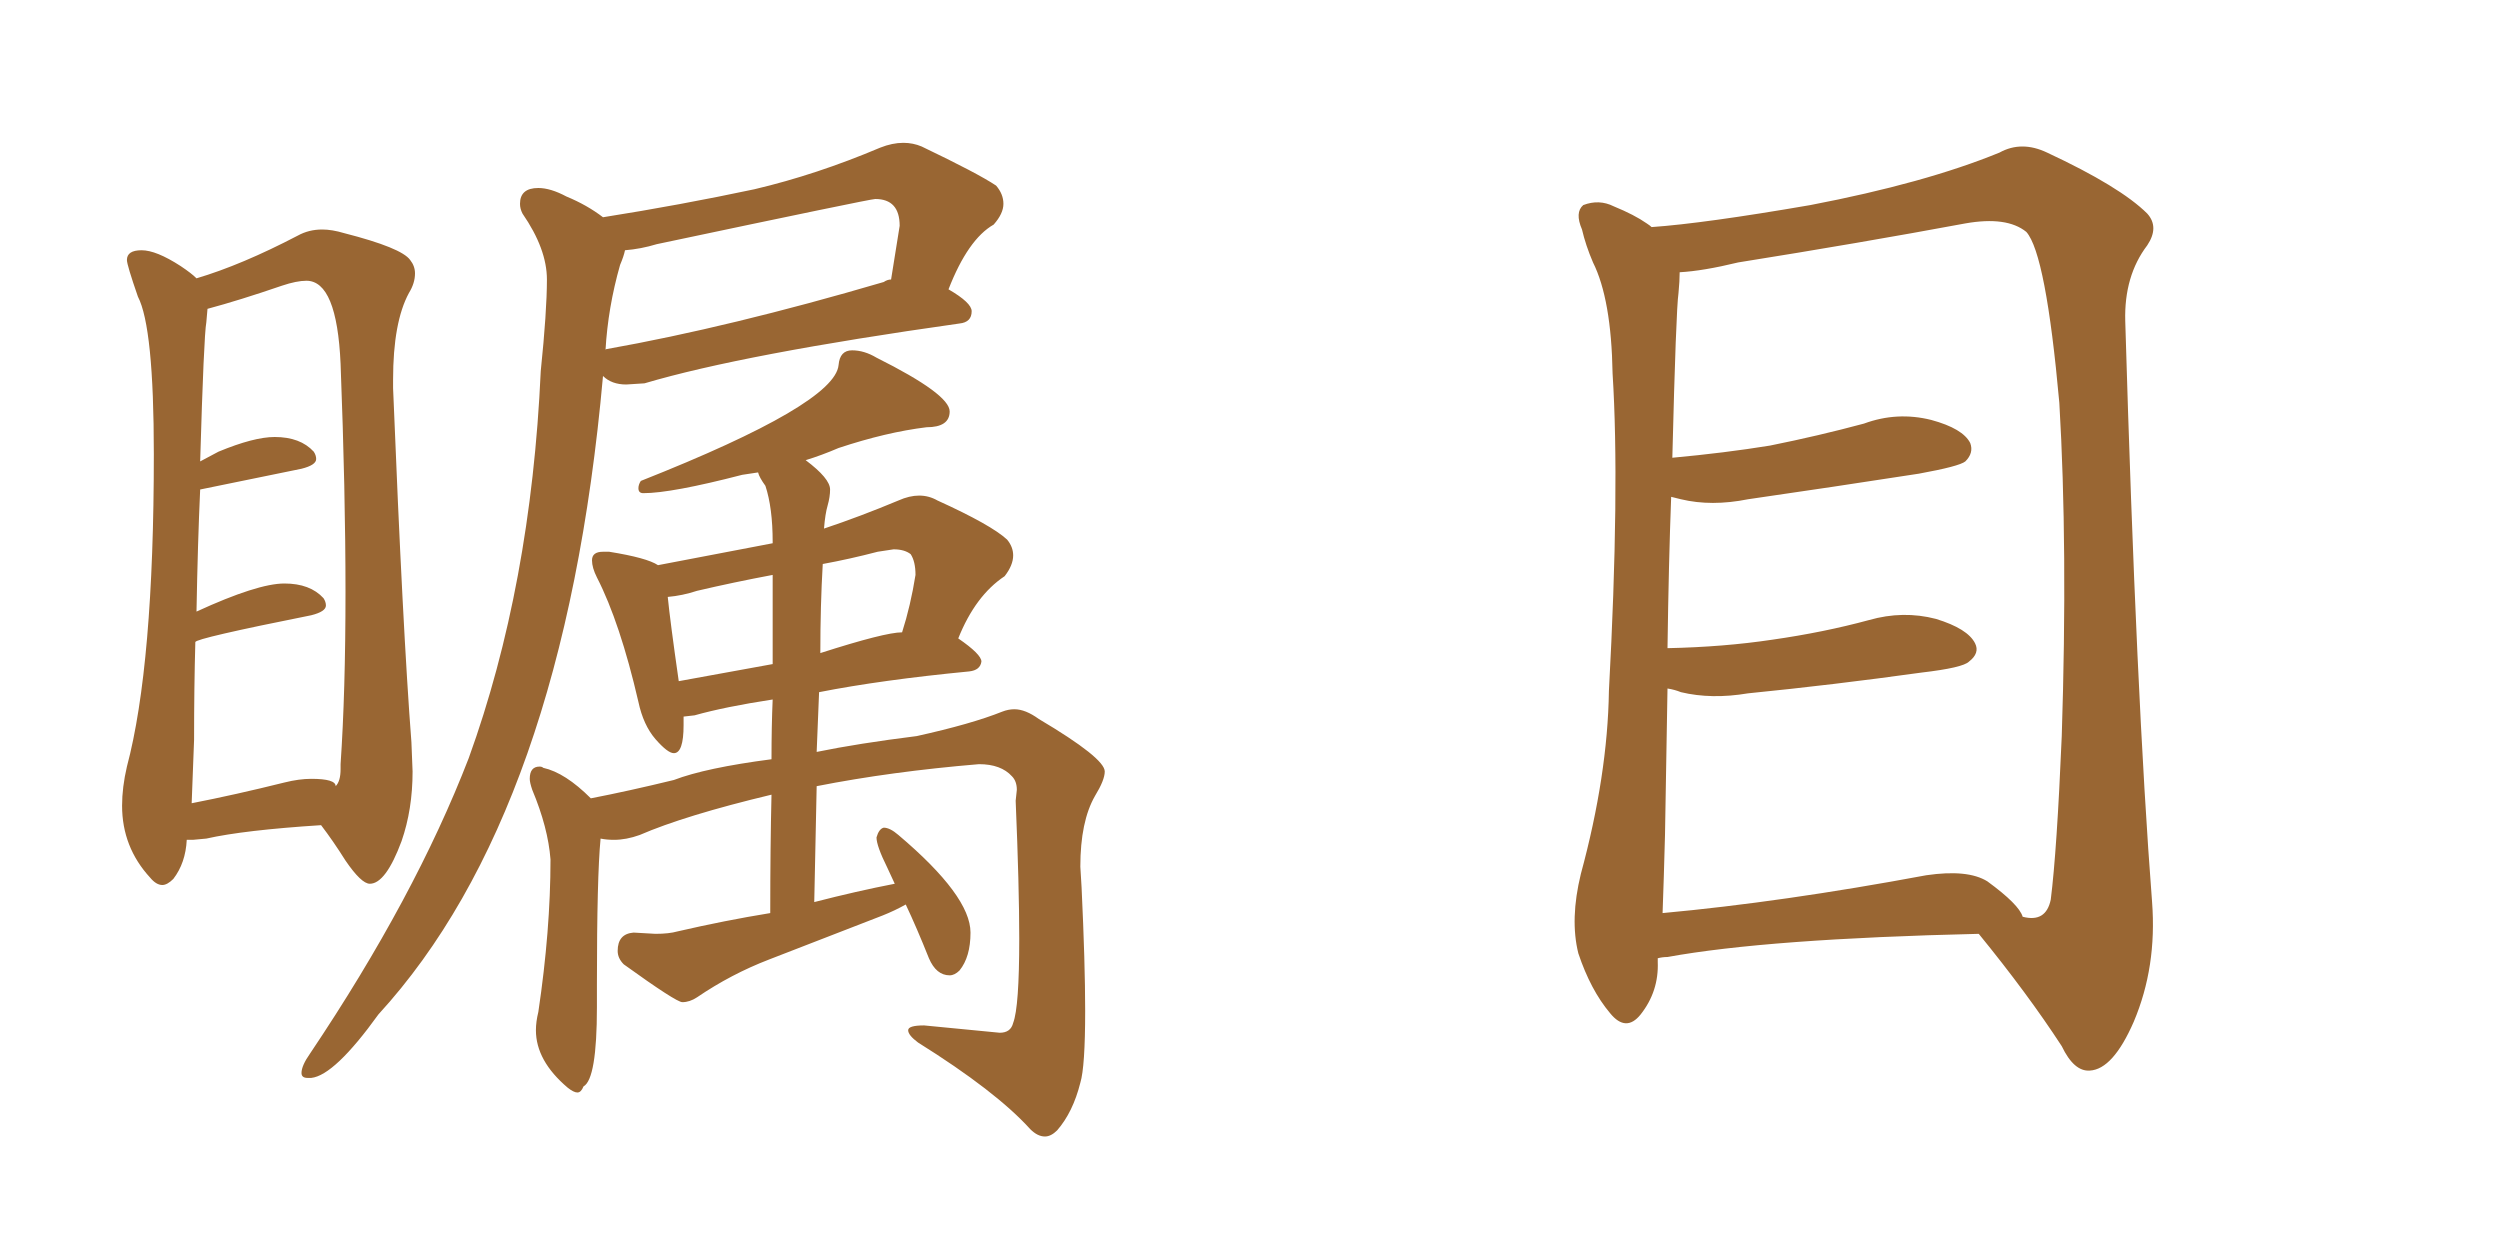 <svg xmlns="http://www.w3.org/2000/svg" xmlns:xlink="http://www.w3.org/1999/xlink" width="300" height="150"><path fill="#996633" padding="10" d="M19.48 106.20L19.48 106.20Q20.07 106.20 20.80 105.47L20.80 105.47Q22.27 103.56 22.41 100.78L22.41 100.78L23.14 100.78L24.76 100.63Q29.30 99.61 38.53 99.02L38.53 99.02Q39.99 100.93 41.46 103.27L41.46 103.27Q43.36 106.05 44.38 106.05L44.38 106.05Q46.29 106.05 48.19 100.93L48.19 100.93Q49.51 97.12 49.51 92.58L49.51 92.58L49.37 89.06Q48.34 75.73 47.17 46.58L47.17 46.58L47.17 45.56Q47.17 38.67 49.07 35.16L49.07 35.16Q49.80 33.98 49.80 32.81L49.80 32.81Q49.80 31.93 49.22 31.20L49.22 31.20Q48.19 29.74 41.31 27.98L41.31 27.98Q39.84 27.54 38.67 27.54L38.67 27.54Q37.06 27.54 35.74 28.27L35.74 28.27Q29.00 31.79 23.58 33.40L23.58 33.40Q23.00 32.81 21.68 31.93L21.68 31.93Q18.75 30.03 16.99 30.03L16.99 30.03Q15.23 30.03 15.23 31.20L15.23 31.20Q15.23 31.79 16.55 35.60L16.55 35.60Q18.46 39.26 18.46 54.49L18.46 54.49Q18.46 79.83 15.23 91.99L15.23 91.99Q14.65 94.48 14.65 96.68L14.65 96.68Q14.65 101.66 18.02 105.32L18.02 105.32Q18.75 106.20 19.48 106.20ZM23.00 96.39L23.00 96.39L23.29 88.77Q23.29 82.47 23.44 77.05L23.44 77.05Q23.44 76.61 37.35 73.83L37.35 73.83Q39.11 73.39 39.11 72.66L39.11 72.66Q39.11 72.22 38.82 71.78L38.82 71.78Q37.21 70.02 34.13 70.02L34.13 70.02Q30.91 70.02 23.58 73.39L23.58 73.39Q23.73 65.04 24.02 58.74L24.02 58.74L36.18 56.25Q37.94 55.81 37.94 55.08L37.94 55.08Q37.94 54.64 37.65 54.20L37.65 54.20Q36.04 52.44 32.96 52.44L32.96 52.44Q30.47 52.44 26.22 54.20L26.22 54.20L24.02 55.37Q24.46 40.28 24.76 38.67L24.76 38.67L24.90 37.06Q28.71 36.04 33.84 34.28L33.84 34.28Q35.60 33.69 36.77 33.69L36.77 33.69Q40.43 33.69 40.87 43.65L40.87 43.65Q41.46 59.03 41.46 71.04L41.46 71.04Q41.46 83.06 40.87 91.70L40.87 91.70L40.87 92.29Q40.87 93.75 40.28 94.34L40.28 94.34Q40.28 93.46 37.35 93.46L37.35 93.46Q35.89 93.46 34.13 93.90L34.13 93.90Q28.27 95.36 23.00 96.39ZM36.91 129.35L37.35 129.35Q40.14 129.05 45.41 121.73L45.41 121.73Q67.68 97.41 72.36 45.12L72.36 45.12Q73.39 46.14 75.15 46.14L75.15 46.14L77.34 46.00Q89.21 42.48 115.14 38.82L115.14 38.82Q116.60 38.67 116.60 37.35L116.60 37.35Q116.60 36.33 113.82 34.72L113.82 34.72Q116.16 28.71 119.24 26.95L119.24 26.95Q120.41 25.63 120.41 24.46L120.41 24.46Q120.41 23.29 119.53 22.27L119.53 22.27Q117.33 20.80 110.60 17.58L110.60 17.58Q109.57 17.14 108.40 17.14L108.40 17.14Q107.08 17.14 105.62 17.72L105.62 17.72Q98.00 20.95 90.53 22.71L90.53 22.71Q81.59 24.61 72.36 26.07L72.36 26.07Q70.46 24.61 67.97 23.58L67.97 23.58Q66.06 22.56 64.60 22.56L64.60 22.56Q62.40 22.56 62.40 24.46L62.40 24.46Q62.40 25.05 62.70 25.63L62.70 25.63Q65.63 29.88 65.63 33.54L65.63 33.54Q65.63 37.35 64.89 44.53L64.89 44.53Q63.72 70.31 56.25 90.97L56.25 90.97Q49.80 107.67 37.21 126.42L37.21 126.42Q36.18 127.88 36.18 128.76L36.18 128.76Q36.18 129.35 36.91 129.35L36.91 129.35ZM72.66 42.04L72.66 42.04Q72.95 36.91 74.41 31.79L74.41 31.79Q74.85 30.76 75 30.03L75 30.03Q76.90 29.88 78.81 29.30L78.81 29.30Q104.44 23.88 105.03 23.88L105.03 23.88Q107.96 23.88 107.96 27.10L107.96 27.10L106.93 33.54Q106.49 33.54 106.05 33.84L106.05 33.84Q87.60 39.26 72.80 41.89L72.80 41.89Q72.66 41.89 72.66 42.04ZM125.39 136.38L125.39 136.38Q126.12 136.38 126.86 135.64L126.86 135.64Q128.76 133.45 129.64 129.93L129.64 129.93Q130.22 128.03 130.22 121.29L130.22 121.29Q130.22 115.58 129.79 106.49L129.79 106.49L129.64 104.00Q129.64 98.58 131.40 95.51L131.40 95.51Q132.57 93.60 132.57 92.58L132.57 92.58Q132.57 90.97 124.66 86.28L124.66 86.28Q123.05 85.11 121.73 85.11L121.73 85.11Q121.00 85.11 120.26 85.40L120.26 85.40Q116.60 86.87 110.01 88.33L110.01 88.33Q102.98 89.21 98.00 90.23L98.00 90.23L98.29 83.06Q105.76 81.59 116.31 80.57L116.31 80.57Q117.63 80.42 117.77 79.39L117.77 79.39Q117.77 78.52 114.99 76.61L114.99 76.61Q117.04 71.48 120.56 69.14L120.56 69.14Q121.58 67.82 121.58 66.65L121.58 66.65Q121.58 65.63 120.85 64.75L120.85 64.75Q118.95 62.99 112.50 60.06L112.50 60.06Q111.47 59.47 110.30 59.47L110.30 59.47Q109.13 59.47 107.81 60.06L107.81 60.06Q103.27 61.96 98.88 63.43L98.88 63.43Q99.02 61.67 99.32 60.64Q99.61 59.62 99.61 58.74L99.61 58.74Q99.61 57.42 96.68 55.22L96.68 55.22Q98.58 54.64 100.63 53.76L100.63 53.76Q106.35 51.86 111.18 51.27L111.18 51.27Q113.96 51.27 113.96 49.37L113.96 49.37Q113.96 47.31 105.18 42.92L105.18 42.92Q103.71 42.04 102.25 42.04L102.25 42.04Q100.78 42.04 100.63 43.80L100.63 43.80Q100.20 48.49 76.90 57.71L76.90 57.71Q76.61 58.15 76.61 58.59L76.61 58.59Q76.61 59.18 77.20 59.18L77.20 59.18Q80.57 59.18 89.06 56.98L89.06 56.98L90.97 56.69Q91.11 57.28 91.85 58.30L91.85 58.30Q92.72 60.94 92.72 65.04L92.72 65.04L92.72 65.19L78.96 67.82Q77.64 66.94 73.10 66.21L73.10 66.21L72.36 66.21Q71.04 66.21 71.04 67.24L71.04 67.24Q71.04 68.12 71.63 69.29L71.63 69.29Q74.41 74.71 76.61 84.23L76.61 84.23Q77.20 87.01 78.66 88.70Q80.13 90.38 80.86 90.38L80.86 90.38Q82.03 90.38 82.03 87.01L82.03 87.01L82.03 85.99L83.35 85.84Q87.01 84.81 92.72 83.94L92.72 83.94Q92.58 87.16 92.58 91.11L92.58 91.11Q84.67 92.14 80.86 93.60L80.86 93.60Q75.44 94.92 70.90 95.80L70.90 95.80Q67.82 92.72 65.19 92.14L65.19 92.14Q65.04 91.99 64.75 91.99L64.75 91.99Q63.57 91.99 63.57 93.46L63.57 93.46Q63.57 93.90 63.87 94.78L63.87 94.78Q65.77 99.32 66.06 103.13L66.06 103.13Q66.06 111.62 64.60 121.44L64.60 121.44Q64.31 122.61 64.31 123.63L64.31 123.63Q64.31 127.29 68.12 130.52L68.12 130.52Q68.85 131.10 69.29 131.10L69.29 131.10Q69.73 131.10 70.02 130.37L70.02 130.37Q71.63 129.49 71.63 120.85L71.63 120.85L71.63 118.07Q71.63 105.18 72.07 100.63L72.07 100.63Q72.80 100.78 73.68 100.78L73.68 100.78Q75.15 100.78 76.76 100.20L76.76 100.20Q82.18 97.85 92.58 95.36L92.58 95.36Q92.43 101.66 92.43 109.57L92.43 109.57Q87.01 110.45 81.30 111.77L81.30 111.77Q80.27 112.06 78.66 112.06L78.66 112.06L76.03 111.91Q74.12 112.06 74.12 114.11L74.12 114.11Q74.12 114.99 74.85 115.72L74.85 115.72Q81.15 120.26 81.88 120.26L81.88 120.26Q82.76 120.26 83.64 119.68L83.64 119.68Q87.74 116.89 92.29 115.14L92.29 115.14L105.91 109.86Q107.37 109.28 108.69 108.54L108.69 108.54Q110.01 111.33 111.47 114.99L111.47 114.99Q112.35 117.04 113.96 117.04L113.96 117.04Q114.55 117.04 115.14 116.46L115.14 116.46Q116.46 114.84 116.46 111.91L116.46 111.91Q116.46 107.52 107.81 100.20L107.81 100.20Q106.79 99.32 106.05 99.32L106.05 99.32Q105.47 99.46 105.18 100.49L105.18 100.49Q105.18 101.51 106.49 104.15L106.49 104.15L107.37 106.05Q102.83 106.93 97.71 108.25L97.71 108.25L98.00 94.34Q106.93 92.58 117.48 91.70L117.48 91.70Q120.12 91.70 121.44 93.16L121.44 93.16Q122.02 93.75 122.02 94.78L122.02 94.78L121.88 96.09Q122.31 106.35 122.31 112.65L122.31 112.65Q122.31 120.85 121.58 122.75L121.58 122.75Q121.29 123.93 119.97 123.93L119.97 123.93L110.89 123.05Q108.98 123.05 108.98 123.63L108.98 123.63Q108.98 124.22 110.16 125.10L110.16 125.10Q119.53 130.96 123.63 135.50L123.63 135.50Q124.51 136.38 125.39 136.38ZM92.72 79.69L81.45 81.74Q80.42 74.56 80.13 71.63L80.13 71.63Q81.88 71.48 83.64 70.90L83.64 70.90Q88.04 69.87 92.72 68.99L92.72 68.99L92.72 79.69ZM98.44 78.37L98.44 78.37Q98.44 72.66 98.73 67.68L98.73 67.68Q101.95 67.09 105.32 66.21L105.32 66.21L107.23 65.92Q108.54 65.92 109.28 66.50L109.28 66.50Q109.86 67.38 109.86 68.99L109.86 68.99Q109.28 72.66 108.25 75.88L108.25 75.88Q106.20 75.88 98.44 78.37ZM198.93 114.99L198.93 114.99Q198.93 115.28 198.93 115.43L198.93 115.43Q199.07 118.95 196.88 121.73L196.88 121.73Q195.12 123.93 193.21 121.58L193.21 121.58Q190.87 118.80 189.40 114.40L189.40 114.40Q188.38 110.30 189.70 104.88L189.70 104.88Q192.92 93.02 193.07 82.91L193.07 82.91Q194.38 58.59 193.51 44.82L193.51 44.82Q193.36 35.89 191.16 31.49L191.16 31.49Q190.28 29.44 189.84 27.54L189.84 27.54Q188.96 25.49 189.99 24.61L189.99 24.61Q191.89 23.88 193.65 24.76L193.65 24.76Q196.14 25.78 197.61 26.81L197.61 26.81Q198.05 27.10 198.19 27.25L198.19 27.25Q204.49 26.81 217.24 24.61L217.24 24.61Q231.01 21.97 239.94 18.31L239.94 18.31Q242.58 16.85 245.65 18.31L245.65 18.31Q254.44 22.41 257.67 25.63L257.67 25.63Q259.13 27.25 257.67 29.44L257.67 29.44Q254.88 33.11 255.03 38.53L255.03 38.53Q256.35 83.64 258.25 108.25L258.25 108.25Q258.84 116.02 256.05 122.61L256.05 122.61Q253.56 128.32 250.78 128.47L250.78 128.47Q248.88 128.61 247.41 125.54L247.41 125.54Q243.31 119.24 237.45 112.06L237.45 112.06Q212.11 112.65 200.10 114.84L200.10 114.84Q199.51 114.84 198.93 114.99ZM238.48 105.76L238.48 105.76L238.48 105.76Q242.29 108.54 242.72 110.01L242.72 110.01Q245.51 110.74 246.09 107.96L246.09 107.96Q246.83 102.10 247.41 88.33L247.41 88.33Q248.14 65.63 247.12 48.34L247.12 48.34Q245.51 30.47 243.16 27.83L243.16 27.83Q240.82 25.93 235.84 26.81L235.84 26.81Q223.24 29.15 208.59 31.49L208.59 31.49Q204.35 32.52 201.56 32.67L201.56 32.67Q201.56 33.69 201.42 35.16L201.42 35.16Q201.12 37.21 200.68 54.93L200.68 54.93Q206.98 54.35 212.40 53.47L212.40 53.47Q218.26 52.29 223.68 50.83L223.68 50.83Q227.64 49.37 231.74 50.39L231.74 50.39Q235.55 51.42 236.43 53.17L236.43 53.17Q236.87 54.35 235.84 55.37L235.84 55.37Q235.11 55.96 230.27 56.84L230.27 56.84Q219.87 58.45 209.77 59.91L209.77 59.91Q205.37 60.79 201.71 59.91L201.71 59.91Q201.12 59.77 200.54 59.62L200.54 59.62Q200.24 67.53 200.10 77.78L200.10 77.78Q206.84 77.64 212.70 76.76L212.70 76.76Q218.85 75.88 224.27 74.41L224.27 74.41Q228.37 73.24 232.32 74.27L232.32 74.27Q236.13 75.44 237.01 77.20L237.01 77.20Q237.60 78.37 236.28 79.39L236.28 79.39Q235.55 80.13 230.57 80.71L230.57 80.71Q220.02 82.18 209.77 83.20L209.77 83.20Q205.37 83.94 201.71 83.06L201.71 83.06Q200.98 82.76 200.10 82.62L200.10 82.62Q199.95 90.82 199.80 100.20L199.80 100.20Q199.66 105.47 199.51 109.57L199.51 109.57Q213.87 108.25 231.15 105.03L231.15 105.03Q236.13 104.30 238.48 105.76Z"/></svg>